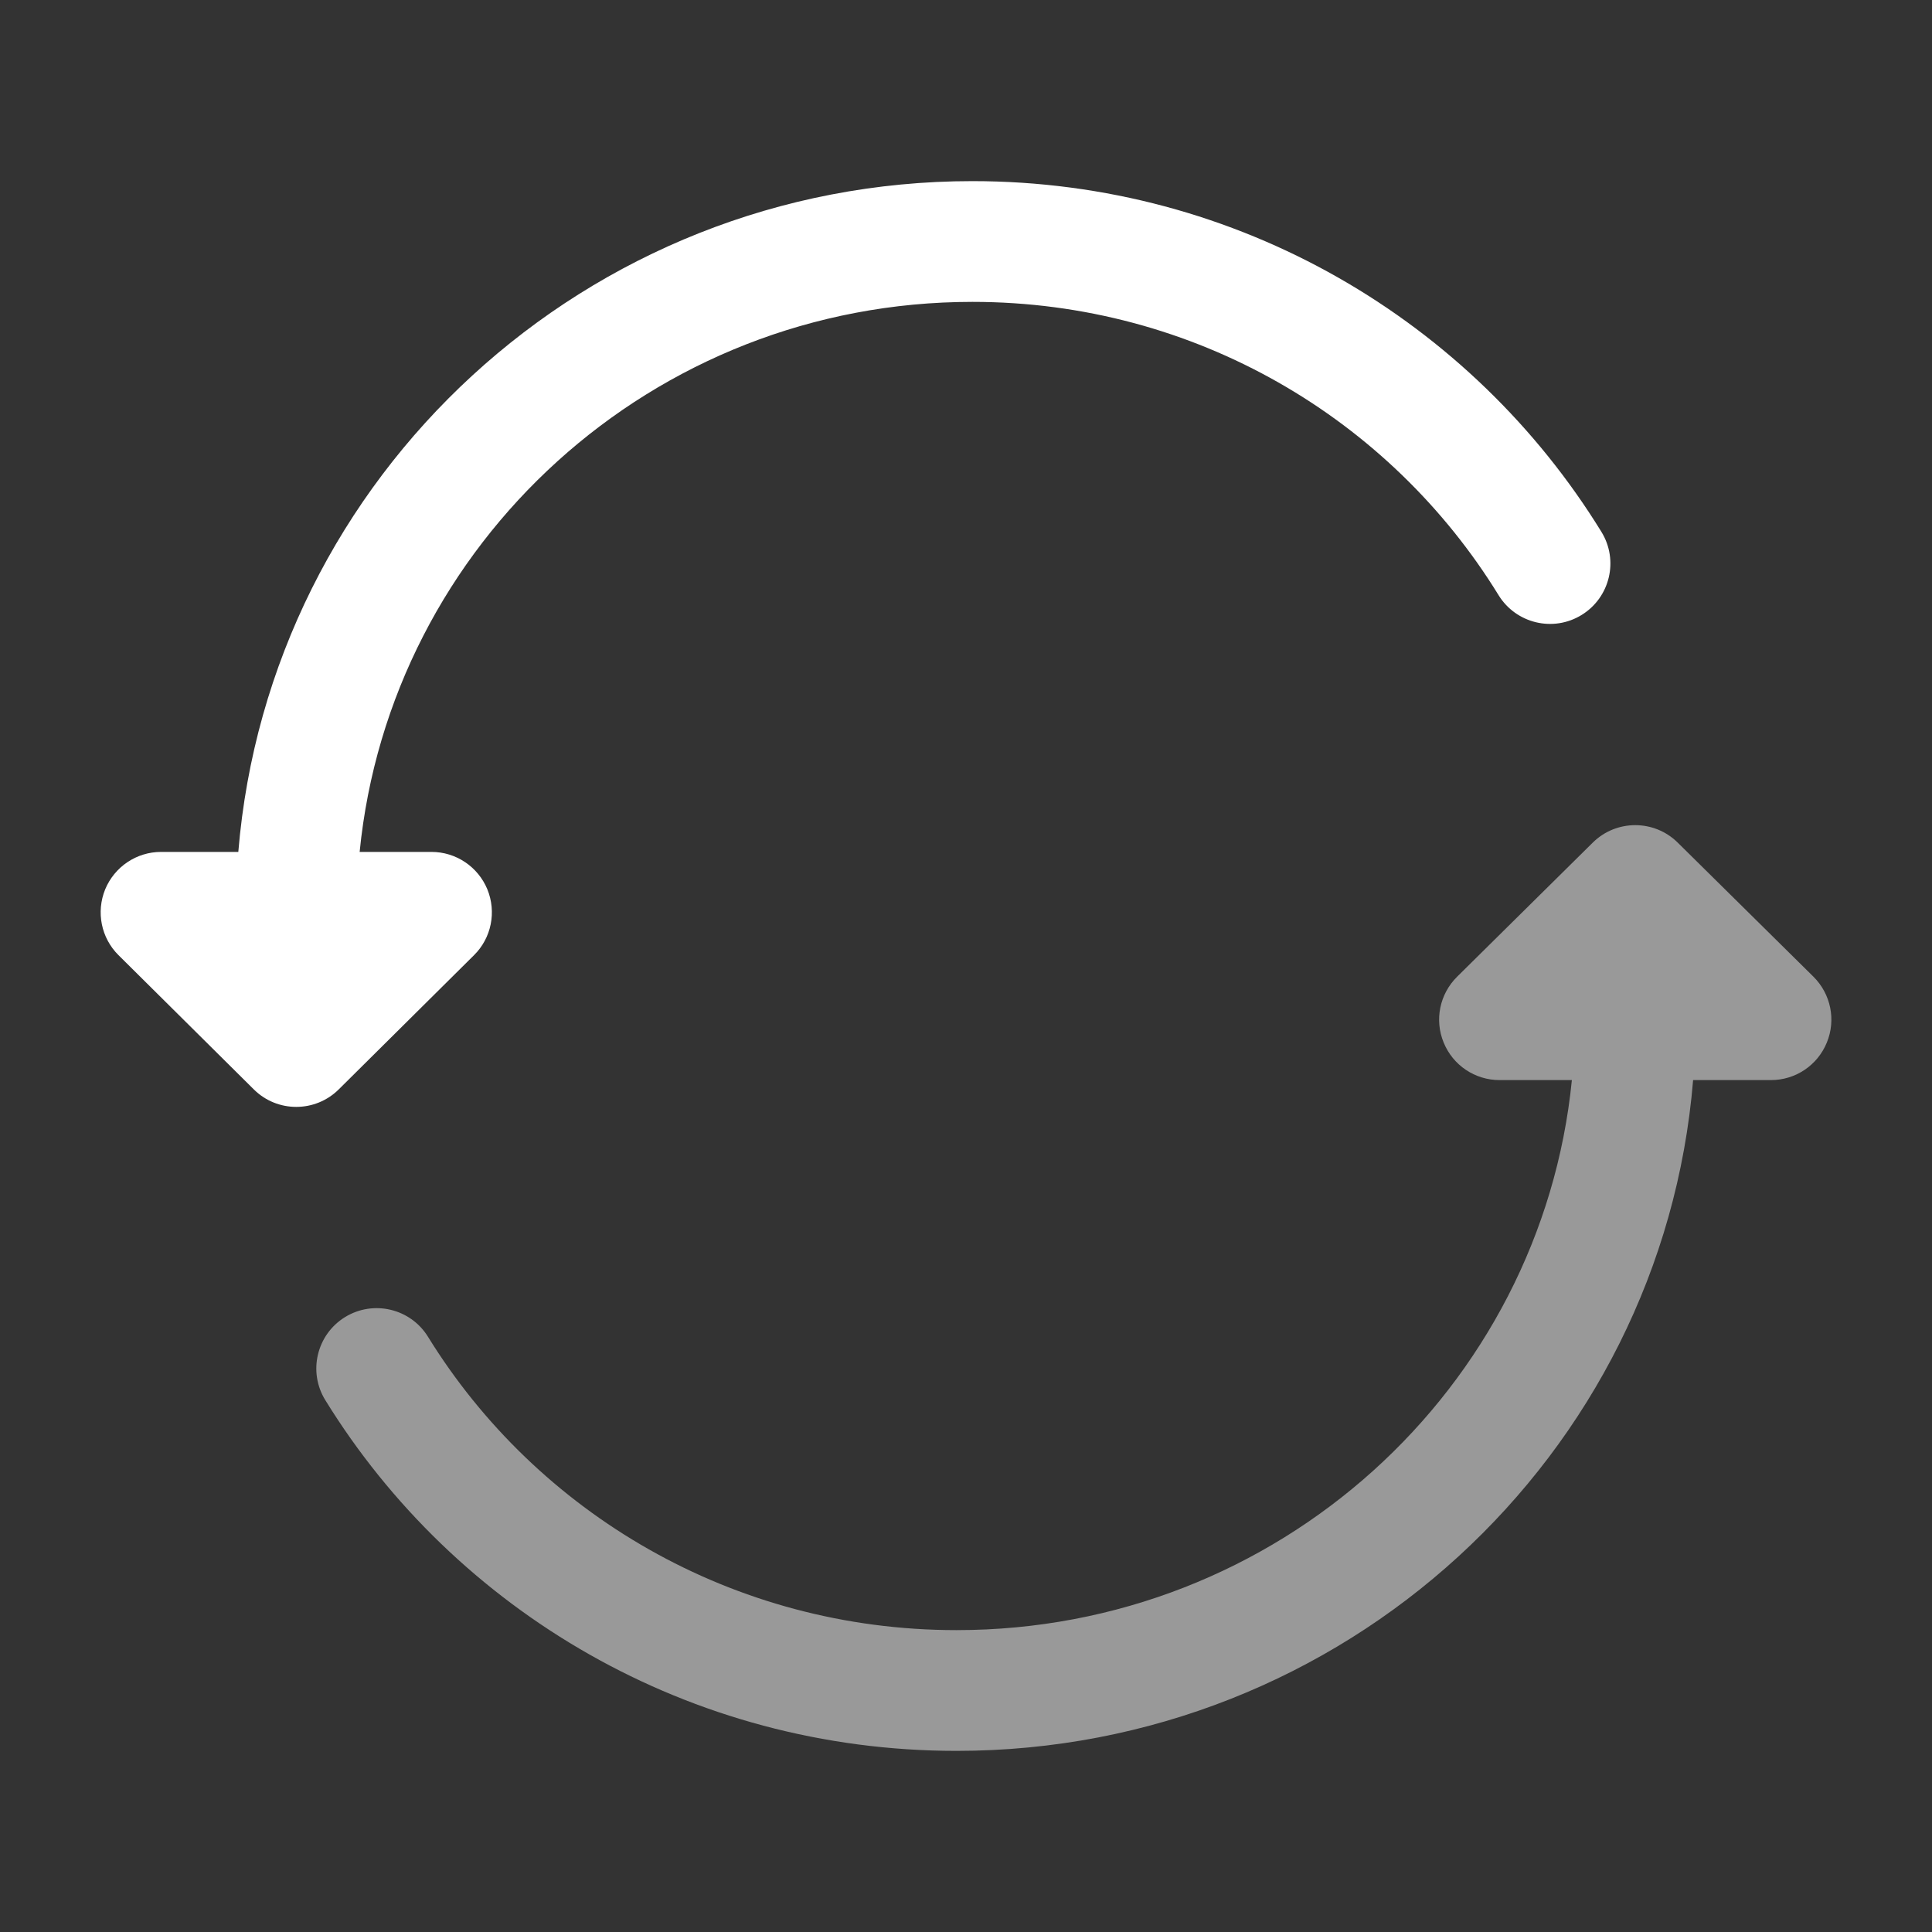 <svg xmlns="http://www.w3.org/2000/svg" width="20" height="20" viewBox="0 0 20 20" fill="none"><rect x="0" y="0" width="20" height="20" fill="#333333" stroke="none"/><path d="M10.066 1.875C6.071 1.875 2.788 4.928 2.467 8.819H1.667C1.414 8.819 1.186 8.972 1.089 9.206C0.993 9.441 1.047 9.71 1.227 9.888L2.627 11.277C2.87 11.519 3.263 11.519 3.507 11.277L4.907 9.888C5.087 9.71 5.141 9.441 5.045 9.206C4.948 8.972 4.72 8.819 4.467 8.819H3.723C4.039 5.626 6.754 3.125 10.066 3.125C12.374 3.125 14.394 4.34 15.513 6.161C15.694 6.455 16.079 6.547 16.373 6.366C16.667 6.185 16.759 5.8 16.578 5.506C15.239 3.329 12.823 1.875 10.066 1.875Z" fill="white"></path><path opacity="0.5" d="M17.367 8.722C17.124 8.482 16.732 8.482 16.489 8.722L15.084 10.111C14.903 10.29 14.848 10.559 14.945 10.793C15.041 11.028 15.269 11.181 15.523 11.181H16.272C15.954 14.372 13.23 16.875 9.902 16.875C7.583 16.875 5.555 15.659 4.431 13.839C4.25 13.545 3.865 13.454 3.571 13.635C3.278 13.816 3.186 14.201 3.368 14.495C4.711 16.673 7.136 18.125 9.902 18.125C13.909 18.125 17.206 15.075 17.527 11.181H18.333C18.587 11.181 18.815 11.028 18.911 10.793C19.008 10.559 18.953 10.29 18.773 10.111L17.367 8.722Z" fill="white"></path></svg>